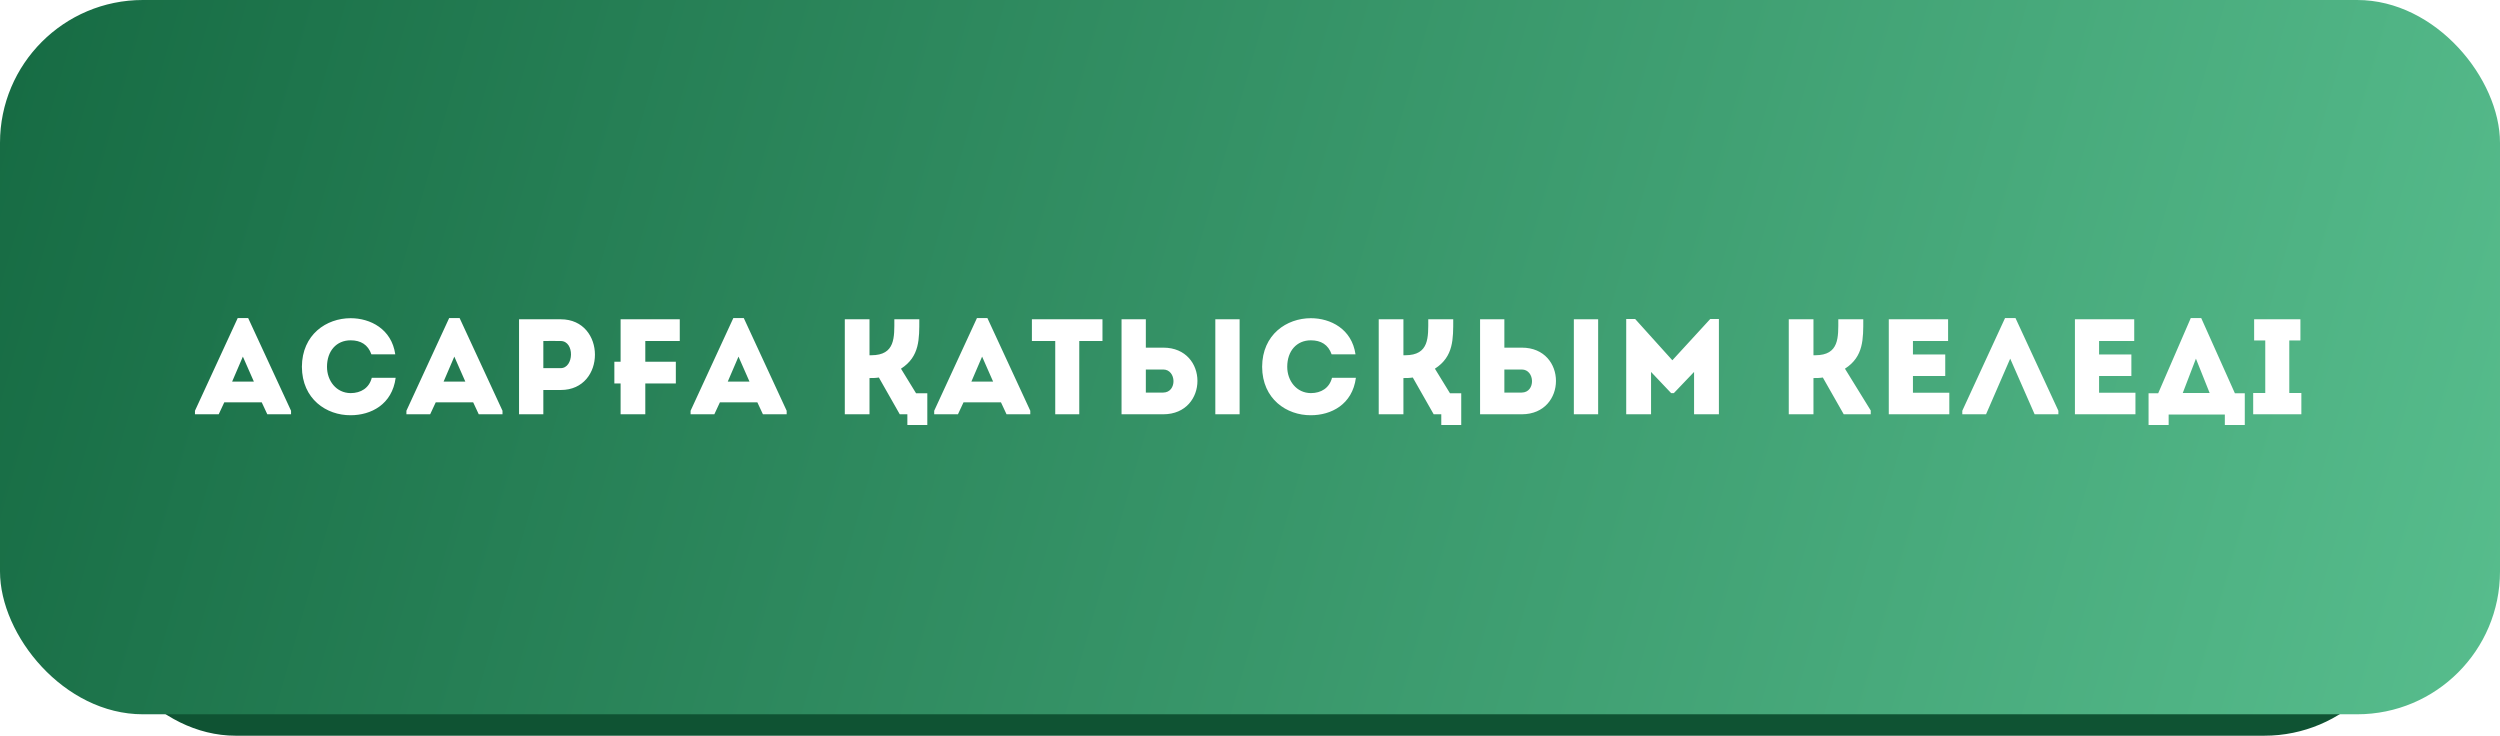 <?xml version="1.0" encoding="UTF-8"?> <svg xmlns="http://www.w3.org/2000/svg" width="350" height="103" viewBox="0 0 350 103" fill="none"> <rect x="13" y="15" width="324" height="88" rx="20" fill="#0F5333"></rect> <g filter="url(#filter0_i_1180_238)"> <rect width="350" height="100" rx="20" fill="url(#paint0_linear_1180_238)"></rect> </g> <path d="M37.422 58L36.643 56.328H31.399L30.62 58H27.295V57.506L33.28 44.529H34.743L40.747 57.506V58H37.422ZM35.541 53.421L34.002 49.925L32.501 53.421H35.541ZM42.265 51.35C42.284 46.828 45.704 44.548 49.086 44.548C51.841 44.548 54.824 46.049 55.337 49.602C54.178 49.602 53.152 49.602 51.993 49.602C51.518 48.253 50.511 47.645 49.086 47.645C47.091 47.645 45.78 49.146 45.78 51.35C45.78 53.307 47.072 55.017 49.086 55.036C50.53 55.036 51.689 54.314 52.05 52.889C53.19 52.889 54.235 52.889 55.394 52.889C54.9 56.651 51.917 58.133 49.086 58.133C45.704 58.152 42.284 55.872 42.265 51.35ZM67.025 58L66.246 56.328H61.002L60.223 58H56.898V57.506L62.883 44.529H64.346L70.35 57.506V58H67.025ZM65.144 53.421L63.605 49.925L62.104 53.421H65.144ZM76.067 58C74.927 58 73.787 58 72.666 58C72.666 53.573 72.666 49.146 72.666 44.7C74.585 44.7 76.561 44.7 78.518 44.7C84.883 44.719 84.883 54.599 78.518 54.599H76.067V58ZM78.499 51.54C80.361 51.54 80.475 47.759 78.499 47.74C77.701 47.721 76.846 47.74 76.067 47.74C76.067 48.823 76.067 50.457 76.067 51.54H78.499ZM86.01 53.687V50.647H86.884V44.7H95.168V47.74H90.342V50.647H94.617V53.687H90.342V58H86.884V53.687H86.01ZM106.809 58L106.03 56.328H100.786L100.007 58H96.682V57.506L102.667 44.529H104.13L110.134 57.506V58H106.809ZM104.928 53.421L103.389 49.925L101.888 53.421H104.928ZM127.031 58H125.967L123.041 52.851C122.585 52.927 122.167 52.927 121.73 52.927V58H118.272V44.7H121.73V49.735H121.977C125.378 49.735 125.207 47.189 125.207 44.7H128.703C128.703 47.417 128.779 49.925 126.138 51.616L128.247 55.055H129.824V59.501H127.031V58ZM140.915 58L140.136 56.328H134.892L134.113 58H130.788V57.506L136.773 44.529H138.236L144.24 57.506V58H140.915ZM139.034 53.421L137.495 49.925L135.994 53.421H139.034ZM147.734 47.74H144.466C144.466 46.714 144.466 45.707 144.466 44.7H154.346C154.346 45.707 154.346 46.714 154.346 47.74H151.097V58C149.976 58 148.855 58 147.734 58V47.74ZM157.016 44.7H160.417V48.671H162.868C169.233 48.671 169.233 57.981 162.868 58H157.016V44.7ZM162.849 51.73H160.417V54.96C161.196 54.96 162.051 54.979 162.849 54.96C164.825 54.941 164.711 51.73 162.849 51.73ZM170.145 58V44.7H173.546V58H170.145ZM176.698 51.35C176.717 46.828 180.137 44.548 183.519 44.548C186.274 44.548 189.257 46.049 189.77 49.602C188.611 49.602 187.585 49.602 186.426 49.602C185.951 48.253 184.944 47.645 183.519 47.645C181.524 47.645 180.213 49.146 180.213 51.35C180.213 53.307 181.505 55.017 183.519 55.036C184.963 55.036 186.122 54.314 186.483 52.889C187.623 52.889 188.668 52.889 189.827 52.889C189.333 56.651 186.35 58.133 183.519 58.133C180.137 58.152 176.717 55.872 176.698 51.35ZM201.78 58H200.716L197.79 52.851C197.334 52.927 196.916 52.927 196.479 52.927V58H193.021V44.7H196.479V49.735H196.726C200.127 49.735 199.956 47.189 199.956 44.7H203.452C203.452 47.417 203.528 49.925 200.887 51.616L202.996 55.055H204.573V59.501H201.78V58ZM207.21 44.7H210.611V48.671H213.062C219.427 48.671 219.427 57.981 213.062 58H207.21V44.7ZM213.043 51.73H210.611V54.96C211.39 54.96 212.245 54.979 213.043 54.96C215.019 54.941 214.905 51.73 213.043 51.73ZM220.339 58V44.7H223.74V58H220.339ZM234.13 50.438L239.431 44.662H240.647V58C239.488 58 238.329 58 237.17 58V52.072L234.339 55.036H233.959L231.147 52.072V58C229.988 58 228.829 58 227.67 58V44.662H228.924L234.13 50.438ZM253.885 58C252.707 58 251.567 58 250.427 58V44.7C251.567 44.7 252.707 44.7 253.885 44.7V49.735H254.132C257.533 49.735 257.362 47.189 257.362 44.7C258.521 44.7 259.68 44.7 260.858 44.7C260.858 47.417 260.934 49.925 258.293 51.616L261.903 57.468V58H258.122L255.196 52.851C254.74 52.927 254.322 52.927 253.885 52.927V58ZM272.733 44.7C272.733 45.688 272.733 46.714 272.733 47.74C270.757 47.74 269.769 47.74 267.812 47.74V49.621H272.334C272.334 50.628 272.334 51.635 272.334 52.642H267.812C267.812 53.421 267.812 54.181 267.812 54.979C269.769 54.979 270.909 54.979 272.904 54.979C272.904 55.967 272.904 56.993 272.904 58C269.788 58 267.508 58 264.43 58C264.43 53.554 264.43 49.108 264.43 44.7C267.508 44.7 269.617 44.7 272.733 44.7ZM281.428 50.21L278.046 58H274.721V57.506L280.706 44.529H282.169L288.173 57.506V58H284.848L281.428 50.21ZM298.792 44.7C298.792 45.688 298.792 46.714 298.792 47.74C296.816 47.74 295.828 47.74 293.871 47.74V49.621H298.393C298.393 50.628 298.393 51.635 298.393 52.642H293.871C293.871 53.421 293.871 54.181 293.871 54.979C295.828 54.979 296.968 54.979 298.963 54.979C298.963 55.967 298.963 56.993 298.963 58C295.847 58 293.567 58 290.489 58C290.489 53.554 290.489 49.108 290.489 44.7C293.567 44.7 295.676 44.7 298.792 44.7ZM303.611 58.038V59.501H300.799V55.055H302.148L306.708 44.529H308.171L312.883 55.055H314.27V59.501H311.477V58.038H303.611ZM307.43 50.21L305.587 55.017H309.349L307.43 50.21ZM320.5 55.017H322.191C322.191 56.138 322.191 56.841 322.191 58C319.93 58 317.707 58 315.446 58C315.446 56.841 315.446 56.138 315.446 55.017H317.137V47.664H315.579C315.579 46.524 315.579 45.821 315.579 44.7C317.745 44.7 319.892 44.7 322.058 44.7C322.058 45.821 322.058 46.524 322.058 47.664H320.5V55.017Z" fill="white"></path> <defs> <filter id="filter0_i_1180_238" x="0" y="0" width="350" height="100" filterUnits="userSpaceOnUse" color-interpolation-filters="sRGB"> <feFlood flood-opacity="0" result="BackgroundImageFix"></feFlood> <feBlend mode="normal" in="SourceGraphic" in2="BackgroundImageFix" result="shape"></feBlend> <feColorMatrix in="SourceAlpha" type="matrix" values="0 0 0 0 0 0 0 0 0 0 0 0 0 0 0 0 0 0 127 0" result="hardAlpha"></feColorMatrix> <feOffset></feOffset> <feGaussianBlur stdDeviation="10"></feGaussianBlur> <feComposite in2="hardAlpha" operator="arithmetic" k2="-1" k3="1"></feComposite> <feColorMatrix type="matrix" values="0 0 0 0 1 0 0 0 0 1 0 0 0 0 1 0 0 0 0.4 0"></feColorMatrix> <feBlend mode="normal" in2="shape" result="effect1_innerShadow_1180_238"></feBlend> </filter> <linearGradient id="paint0_linear_1180_238" x1="0" y1="0" x2="350" y2="100" gradientUnits="userSpaceOnUse"> <stop stop-color="#166B43"></stop> <stop offset="1" stop-color="#57BD8D"></stop> </linearGradient> </defs> </svg> 